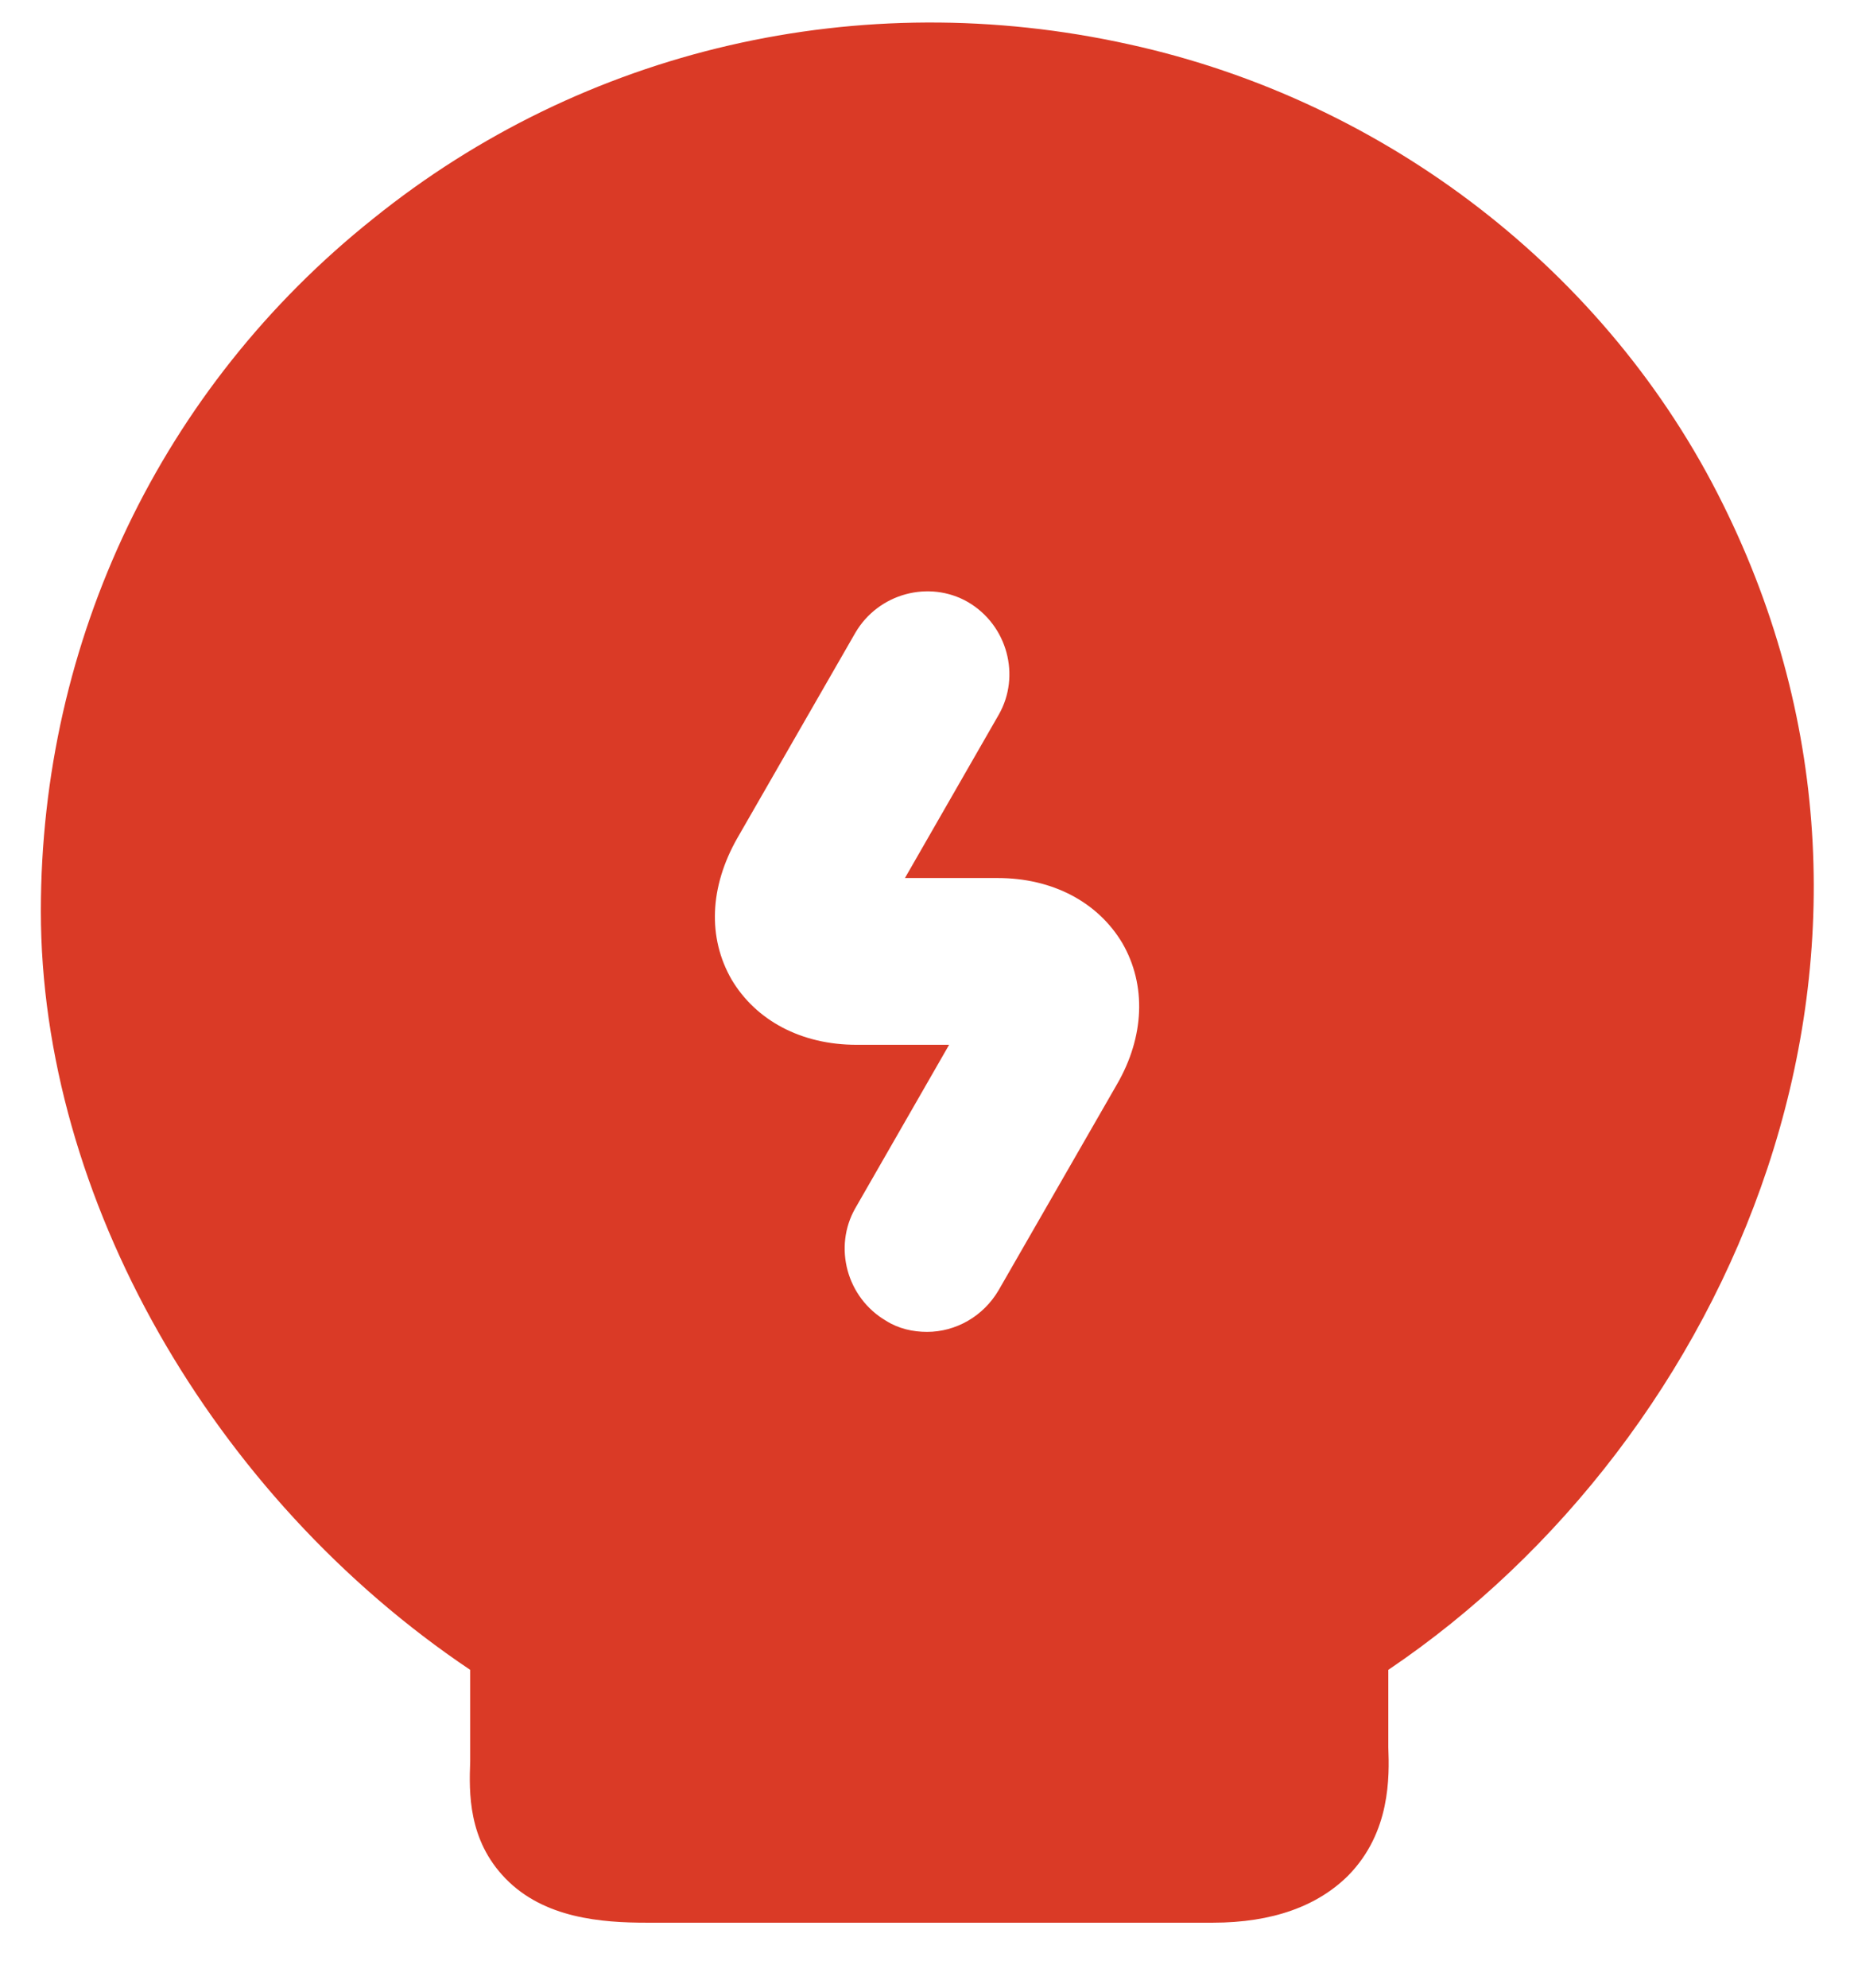 <svg width="28" height="30" viewBox="0 0 28 30" fill="none" xmlns="http://www.w3.org/2000/svg">
<path d="M26.017 7.602C24.284 4.102 20.934 1.519 17.05 0.669C12.984 -0.231 8.817 0.736 5.634 3.302C2.434 5.852 0.617 9.669 0.617 13.752C0.617 18.069 3.201 22.586 7.101 25.203V26.586C7.084 27.052 7.067 27.769 7.634 28.352C8.217 28.953 9.084 29.019 9.767 29.019H18.317C19.217 29.019 19.901 28.769 20.367 28.302C21 27.652 20.984 26.819 20.967 26.369V25.203C26.134 21.719 29.384 14.369 26.017 7.602ZM16.867 16.369L15.084 19.469C14.851 19.869 14.434 20.102 14.001 20.102C13.784 20.102 13.567 20.052 13.384 19.936C12.784 19.586 12.584 18.819 12.917 18.236L14.334 15.769H12.934C12.101 15.769 11.417 15.402 11.05 14.786C10.684 14.152 10.717 13.386 11.134 12.652L12.917 9.552C13.267 8.952 14.034 8.752 14.617 9.086C15.217 9.436 15.417 10.203 15.084 10.786L13.667 13.252H15.067C15.9 13.252 16.584 13.619 16.951 14.236C17.317 14.869 17.284 15.652 16.867 16.369Z" fill="#DA3A26"/>
</svg>
